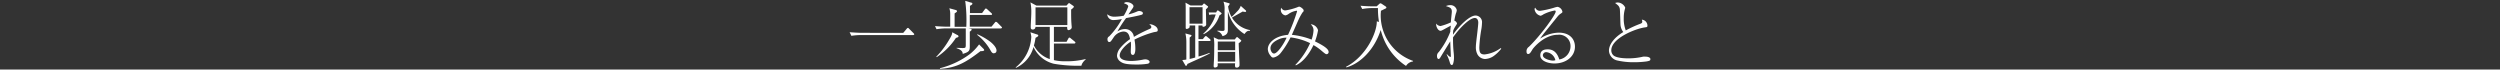 <svg id="レイヤー_1" data-name="レイヤー 1" xmlns="http://www.w3.org/2000/svg" viewBox="0 0 575 16"><rect x="0" y="0" width="575" height="16" fill="#333333" stroke="none"/><defs><style>.cls-1{fill:#fff;}</style></defs><path class="cls-1" d="M207.74,7.56l.78-.92c.12-.15.2-.22.29-.22s.13,0,.29.2l1,1c.08.08.17.15.17.27s-.15.17-.26.17H198a15.13,15.13,0,0,0-2.18.18l-.41-.83c1.26.09,2.28.14,2.82.14Z"/><path class="cls-1" d="M230.17,6.54H222.7l.52.1c.12,0,.27.07.27.19s-.32.37-.44.46c0,.54,0,2.92,0,3.4,0,1-.17,1.27-1.63,1.71,0-.35-.07-.86-1.41-1.31V11l1.32.05c.75,0,.77-.07.8-.63,0-.34,0-.44,0-3.89h-4.54a13.89,13.89,0,0,0-2.19.19L215.05,6c1.27.11,2.5.14,2.82.14h.68c0-1.58,0-2.19,0-3a4.07,4.07,0,0,0-.2-1.24l1.5.41c.06,0,.25.09.25.26s-.05.18-.54.51c0,.52,0,.78,0,3.09h2.69A34,34,0,0,0,222,.2l1.38.41c.12,0,.27.1.27.23s-.05.22-.56.5V3h2.79l.61-.83c.09-.1.17-.22.27-.22a.64.64,0,0,1,.31.19L228,3a.34.34,0,0,1,.17.27c0,.15-.14.17-.26.17h-4.86V6.13h5l.74-.9c.12-.15.19-.22.28-.22a.68.68,0,0,1,.32.18l.9.91c.1.1.17.15.17.25S230.29,6.54,230.17,6.54Zm-10.3,2.17a15.61,15.61,0,0,1-4.43,4.44l-.1-.1a19.77,19.77,0,0,0,2.92-3.84c.68-1.11.73-1.38.76-1.79l1.16.63c.1,0,.27.15.27.32S220.3,8.59,219.87,8.71Zm6.33,3a2.62,2.62,0,0,1-.68.05c-3.35,2.57-5.48,3.83-9.3,4.08l-.05-.15A19.42,19.42,0,0,0,223,12.49a11.34,11.34,0,0,0,2.19-2.28l1,1a.45.45,0,0,1,.17.3C226.4,11.62,226.27,11.65,226.2,11.67Zm2.45.56c-.45,0-.62-.3-.91-.83a12,12,0,0,0-3-3.43l.08-.12a14.44,14.44,0,0,1,3,1.75c.39.32,1.38,1.2,1.38,2C229.21,11.69,229.17,12.23,228.65,12.23Z"/><path class="cls-1" d="M249.64,13.75a2.93,2.93,0,0,0-.8,1c-.05.14-.08.22-.12.36a32.2,32.2,0,0,1-6.32-.44,6.93,6.93,0,0,1-4.69-3.86,7.36,7.36,0,0,1-4.07,4.81l0-.15a9.59,9.59,0,0,0,3.56-7A6.09,6.09,0,0,0,237,7.42l1.54.51c.14.05.26.07.26.24s-.05.19-.63.54a11.69,11.69,0,0,1-.37,1.75,6.38,6.38,0,0,0,3.65,3.13V6.18h-3.31a.43.43,0,0,1-.07.34.62.62,0,0,1-.53.27c-.47,0-.47-.35-.47-.52,0-.94.13-2.45.13-3.39A10.22,10.22,0,0,0,237,.55l1.39.74h6.9l.36-.41a.37.37,0,0,1,.25-.16s.09,0,.21.11l.73.51a.28.28,0,0,1,.15.22c0,.18-.56.59-.63.63,0,1.22,0,2.31.07,3.19,0,.14.07.75.07.89,0,.46-.56.66-.77.66s-.3-.26-.28-.75H242.4V9.61h2.91l.4-.73c.09-.15.12-.23.26-.23s.18.06.32.18l.92.75c.14.17.15.2.15.26s-.17.18-.25.18H242.4v3.81a11,11,0,0,0,2.74.26,17.36,17.36,0,0,0,4.57-.52A1.71,1.71,0,0,1,249.64,13.75ZM245.49,1.69h-7.32V5.77h7.32Z"/><path class="cls-1" d="M259.49,1.52c0-.37-.31-.51-1-.78a.87.87,0,0,1,.7-.24c.83,0,1.51.55,1.51.92,0,.09,0,.21-.24.55s-.8,1.17-.93,1.35a12.23,12.23,0,0,0,2-.67,1.28,1.28,0,0,1,.46-.12c.25,0,.87.13.87.49s-.28.37-.67.48c-1.17.28-1.8.4-3.19.66a28.37,28.37,0,0,0-2,3.09,3,3,0,0,1,1.7-.56,2,2,0,0,1,2.09,1.79c.82-.46,1.72-1,3.66-1.84.22-.1.35-.2.35-.44s-.2-.39-.47-.61a.73.73,0,0,1,.27,0c.36,0,1.68.43,1.68,1.33,0,.35-.18.37-.85.47a22.84,22.84,0,0,0-4.5,1.72,11.25,11.25,0,0,1,.2,2.13c0,.17,0,1.39-.56,1.39s-.49-.71-.49-.92.05-1.12.05-1.34a6.7,6.7,0,0,0-.05-.8c-1.31.85-2.55,2.21-2.55,3.16,0,1.26,2.11,1.29,2.7,1.29a14.19,14.19,0,0,0,2.64-.3,2.91,2.91,0,0,1,.54-.07c.53,0,1,.27,1,.59,0,.11-.07.34-.48.43a15.87,15.87,0,0,1-2.48.17c-2.59,0-3.2-.29-3.72-.65a1.76,1.76,0,0,1-.82-1.37,3,3,0,0,1,.59-1.58A10.47,10.47,0,0,1,259.91,9c-.18-1-.47-1.75-1.56-1.75a3,3,0,0,0-2.21,1.34c-.66,1-.75,1.07-1,1.07-.41,0-.42-.49-.42-.61a.69.69,0,0,1,.39-.68,17.34,17.34,0,0,0,2.92-4,9.65,9.65,0,0,1-1.79.24,1.41,1.41,0,0,1-1.58-1.34,2.47,2.47,0,0,0,1.62.57,12.26,12.26,0,0,0,2.19-.23A11,11,0,0,0,259.49,1.52Z"/><path class="cls-1" d="M278.17,9.43h-2.51V13a21.56,21.56,0,0,0,2.53-.84l.07.12c-.51.31-1.55.78-2.59,1.26l-1.56.7c-.65.3-.71.34-1,.46-.1.27-.17.44-.31.44s-.13-.05-.2-.17l-.68-1.17a5.44,5.44,0,0,0,.94-.11c0-.64,0-4,0-4a8.74,8.74,0,0,0-.22-2l1.19.32c.15,0,.22.08.22.19s-.36.4-.43.44v4.93c.7-.17,1.06-.27,1.28-.34V5.86h-1.28c0,.34,0,.42-.1.53a1,1,0,0,1-.56.27.22.22,0,0,1-.25-.24c0-.17,0-.9,0-1.06,0-1,0-1.27,0-2.38V2.22c0-.41,0-1.31-.05-1.61l1.15.64h2.67l.27-.3c.05-.06.12-.14.19-.14a.35.35,0,0,1,.2.12l.56.44c.07,0,.16.12.16.19s-.12.27-.5.58c0,.52.06,2.88.06,3.36a.51.51,0,0,1-.21.51.93.93,0,0,1-.42.15c-.26,0-.24-.18-.23-.3h-.91V9h1l.39-.48c.11-.12.21-.23.29-.23a.56.56,0,0,1,.31.17l.63.52a.44.44,0,0,1,.17.26C278.43,9.43,278.24,9.43,278.17,9.43Zm-1.58-7.77h-3V5.45h3Zm3.89,1.87a7.53,7.53,0,0,1-3.63,4.33l-.09-.13a9.55,9.55,0,0,0,2.86-4.41h-.56a4.1,4.1,0,0,0-.94.11L278,2.87c.31,0,.95,0,1.21,0h.49l.19-.33s.1-.15.19-.15a.64.64,0,0,1,.27.14l.44.35c.12.09.19.16.19.22S280.76,3.39,280.48,3.53Zm4.75,6.17a4,4,0,0,1-.33.24c0,.73.16,3.89.19,4.54,0,.08,0,.3,0,.37a.61.61,0,0,1-.66.7c-.43,0-.4-.36-.36-1h-4v.58c0,.22-.35.4-.63.4s-.3-.25-.3-.34.05-1.08.07-1.29c.06-1.41.06-2.31.06-3a11.22,11.22,0,0,0-.12-2.33l1.09.51H284l.3-.39c.06-.07.16-.16.23-.16a.37.37,0,0,1,.2.11l.65.56c.06.05.12.12.12.17S285.38,9.56,285.23,9.7Zm2.24-2.62c-.41,0-.7,0-1.24.75a8.71,8.71,0,0,1-3.82-5.24V4.46c0,.24,0,2.35,0,2.38,0,.56-.07,1.19-1.24,1.47A1.79,1.79,0,0,0,280,7.18l0-.13c.25,0,.93.07,1.21.07s.44-.12.44-.34c0-.39,0-3,0-3.63,0-.18,0-.57,0-.9a4.8,4.8,0,0,0-.25-1.87l1.2.34c.14,0,.22.09.22.19s-.22.39-.35.55a5.94,5.94,0,0,0,.8,2.44c.57-.51,1.13-1.12,1.22-1.22a3.25,3.25,0,0,0,.88-1.33l1.11,1a.26.26,0,0,1,.13.23c0,.12-.13.17-.2.17a4,4,0,0,1-.59-.1c-.19.12-2.08,1.16-2.47,1.4a6.1,6.1,0,0,0,4.17,2.87Zm-3.38,2.47h-4v2h4Zm0,2.38h-4v2.24h4Z"/><path class="cls-1" d="M297.94,14.92a17.09,17.09,0,0,0,3.38-5,14.42,14.42,0,0,0-4.49-1.32,20.13,20.13,0,0,1-2.31,3.64,2.91,2.91,0,0,1-1.62,1c-.27,0-.42-.06-.71-.47a2.46,2.46,0,0,1-.59-1.48c0-1.26,1.41-3,4.65-3.28a40.14,40.14,0,0,0,2.08-5.41c0-.13-.09-.13-.14-.13a4.35,4.35,0,0,0-1.78.71,1.74,1.74,0,0,1-.77.36,1.27,1.27,0,0,1-1.05-1.33,1.1,1.1,0,0,1,.1-.44,1,1,0,0,0,.95.63,14.09,14.09,0,0,0,2.82-.76,1,1,0,0,1,.38-.11c.23,0,1,.55,1,.85s-.07.26-.29.53a13.77,13.77,0,0,0-.89,1.63c-.25.55-1.32,3-1.54,3.47a17,17,0,0,1,4.55,1.1,7.81,7.81,0,0,0,.44-2.1,1.79,1.79,0,0,0-.64-1.4.77.77,0,0,1,.22,0,1.86,1.86,0,0,1,1.46,1.34,13.46,13.46,0,0,1-.7,2.57c1.84.9,3.13,1.7,3.13,2.41a.48.48,0,0,1-.48.53c-.18,0-.34-.12-1-.66a11.32,11.32,0,0,0-2-1.43c-1.3,2.72-2.84,4.13-4.07,4.66ZM294,9.09c-.9.42-1.79,1.07-1.79,2,0,.61.38,1.22.82,1.22.78,0,2.24-2.19,2.89-3.65A4.23,4.23,0,0,0,294,9.09Z"/><path class="cls-1" d="M323.39,15.16a13.69,13.69,0,0,1-5.2-6.34,18,18,0,0,1-.63-1.92c-1.51,4.72-4.88,7.78-7.9,8.6l-.07-.14c4.71-2.43,7.14-8,7.07-10.45l.51.13a18.09,18.09,0,0,1-.24-3.18H315.5a12.09,12.09,0,0,0-2.19.21l-.39-.75c1.27.12,2.5.14,2.82.14h.89l.62-.57c.12-.1.17-.13.24-.13a.84.84,0,0,1,.31.12l.88.59a.37.37,0,0,1,.19.26.25.25,0,0,1-.17.22l-1.09.53c0,.23-.05.54-.05,1A11.08,11.08,0,0,0,325,14v.13A2.21,2.21,0,0,0,323.39,15.16Z"/><path class="cls-1" d="M345.3,11.18a8.12,8.12,0,0,1-1.82,1.75,3.76,3.76,0,0,1-1.93.64,2.07,2.07,0,0,1-1.7-1,3.46,3.46,0,0,1-.4-1.86c0-.44.14-1.61.28-2.78s.27-2.35.27-2.74-.15-1.05-.8-1.05c-1.19,0-3.45,2.26-5,4.45a28.1,28.1,0,0,0,.15,3.53,10.82,10.82,0,0,1,.07,1.14,4.8,4.8,0,0,1-.23,1.48.33.33,0,0,1-.28.21c-.3,0-.4-.41-.49-.72a9.31,9.31,0,0,0-.7-1.71l.09-.06a2.93,2.93,0,0,0,.75.65c.12,0,.13-.14.13-.2,0-.55-.13-2.89-.13-3.39-.33.5-2.09,3.37-2.28,3.69-.09.14-.21.36-.41.36s-.36-.26-.36-.66a1.15,1.15,0,0,1,.41-.94,18.09,18.09,0,0,0,2.65-4.66c0-.54.05-.71.12-1.42L332,6.81c-.47.25-.54.27-.68.27-.57,0-1-.9-1-1.43a.56.56,0,0,1,0-.23,1.34,1.34,0,0,0,1,.57,12.88,12.88,0,0,0,2.38-.85c0-.39.22-2.19.22-2.44,0-.89-.46-1-1.36-1.3a2.53,2.53,0,0,1,1-.22,1.47,1.47,0,0,1,1.5,1.14,2.69,2.69,0,0,1-.22.82,14.09,14.09,0,0,0-.34,1.61,1,1,0,0,1,.61.61c0,.12,0,.12-.37.7a5.6,5.6,0,0,0-.51,1c0,.29-.05.75-.05.93,1.51-2.14,3.82-4.42,5.21-4.42a1.52,1.52,0,0,1,1.47,1.7,10.33,10.33,0,0,1-.12,1.28,33.85,33.85,0,0,0-.5,4.32c0,1.2.23,1.65,1.21,1.65a7.57,7.57,0,0,0,3.69-1.45Z"/><path class="cls-1" d="M354.23,2.49a21.74,21.74,0,0,0,3.12-.69,5.26,5.26,0,0,1,.88-.23,1.4,1.4,0,0,1,1.12,1.09c0,.21,0,.22-.39.48a3.11,3.11,0,0,0-.75.7l-3.13,3.87c-.22.29-.47.61-.88,1.19a8.12,8.12,0,0,1,4.33-1.39c2.47,0,3.71,1.44,3.71,3.23,0,2.26-2.06,3.86-4.71,3.86-1.46,0-3.26-.57-3.26-1.86s1.09-1.39,1.73-1.39c1.4,0,2.19.9,2.64,2.33a3.1,3.1,0,0,0,2.58-3.06A2.6,2.6,0,0,0,358.31,8c-3.21,0-5.67,3.07-5.84,3.36-.43.72-.63,1.06-1,1.06-.22,0-.37-.17-.37-.57a1.2,1.2,0,0,1,.54-1.08c2.66-2.55,6.17-7.4,6.17-8.11,0-.22-.15-.24-.23-.24a9.44,9.44,0,0,0-2.57.87,2.44,2.44,0,0,1-.66.34,1.76,1.76,0,0,1-1.4-1.52.41.41,0,0,1,.17-.34A1.13,1.13,0,0,0,354.23,2.49ZM355.7,12a.75.75,0,0,0-.84.7c0,.87,1.82,1.24,2.3,1.24a1.55,1.55,0,0,0,.58-.1A2.41,2.41,0,0,0,355.7,12Z"/><path class="cls-1" d="M377.26,5.47c.29-.11.46-.21.46-.48a1.46,1.46,0,0,0-.1-.47,1.39,1.39,0,0,1,1.29,1.35c0,.36-.09.36-.6.43-2.24.31-7.71,2.53-7.71,5.27a1.55,1.55,0,0,0,.4,1.07c.68.78,3.05.78,3.51.78a14.63,14.63,0,0,0,3.41-.39,3.77,3.77,0,0,1,.61,0c.45,0,1.06.17,1.06.56s-.27.41-.82.53a20.32,20.32,0,0,1-2.84.19,16.59,16.59,0,0,1-3.87-.38,2.42,2.42,0,0,1-2-2.28c0-1.32,1.07-2.94,3.3-4.28a3.15,3.15,0,0,1-.66-1.84c-.09-2.89-.11-3.19-.14-3.46a1.47,1.47,0,0,0-.42-.84,8.33,8.33,0,0,0-.67-.54,2,2,0,0,1,.63-.12,2,2,0,0,1,1.7,1.17,1.86,1.86,0,0,1-.07.34,7.45,7.45,0,0,0-.27,2.09A7.5,7.5,0,0,0,373.93,7,25.13,25.13,0,0,1,377.26,5.47Z"/></svg>